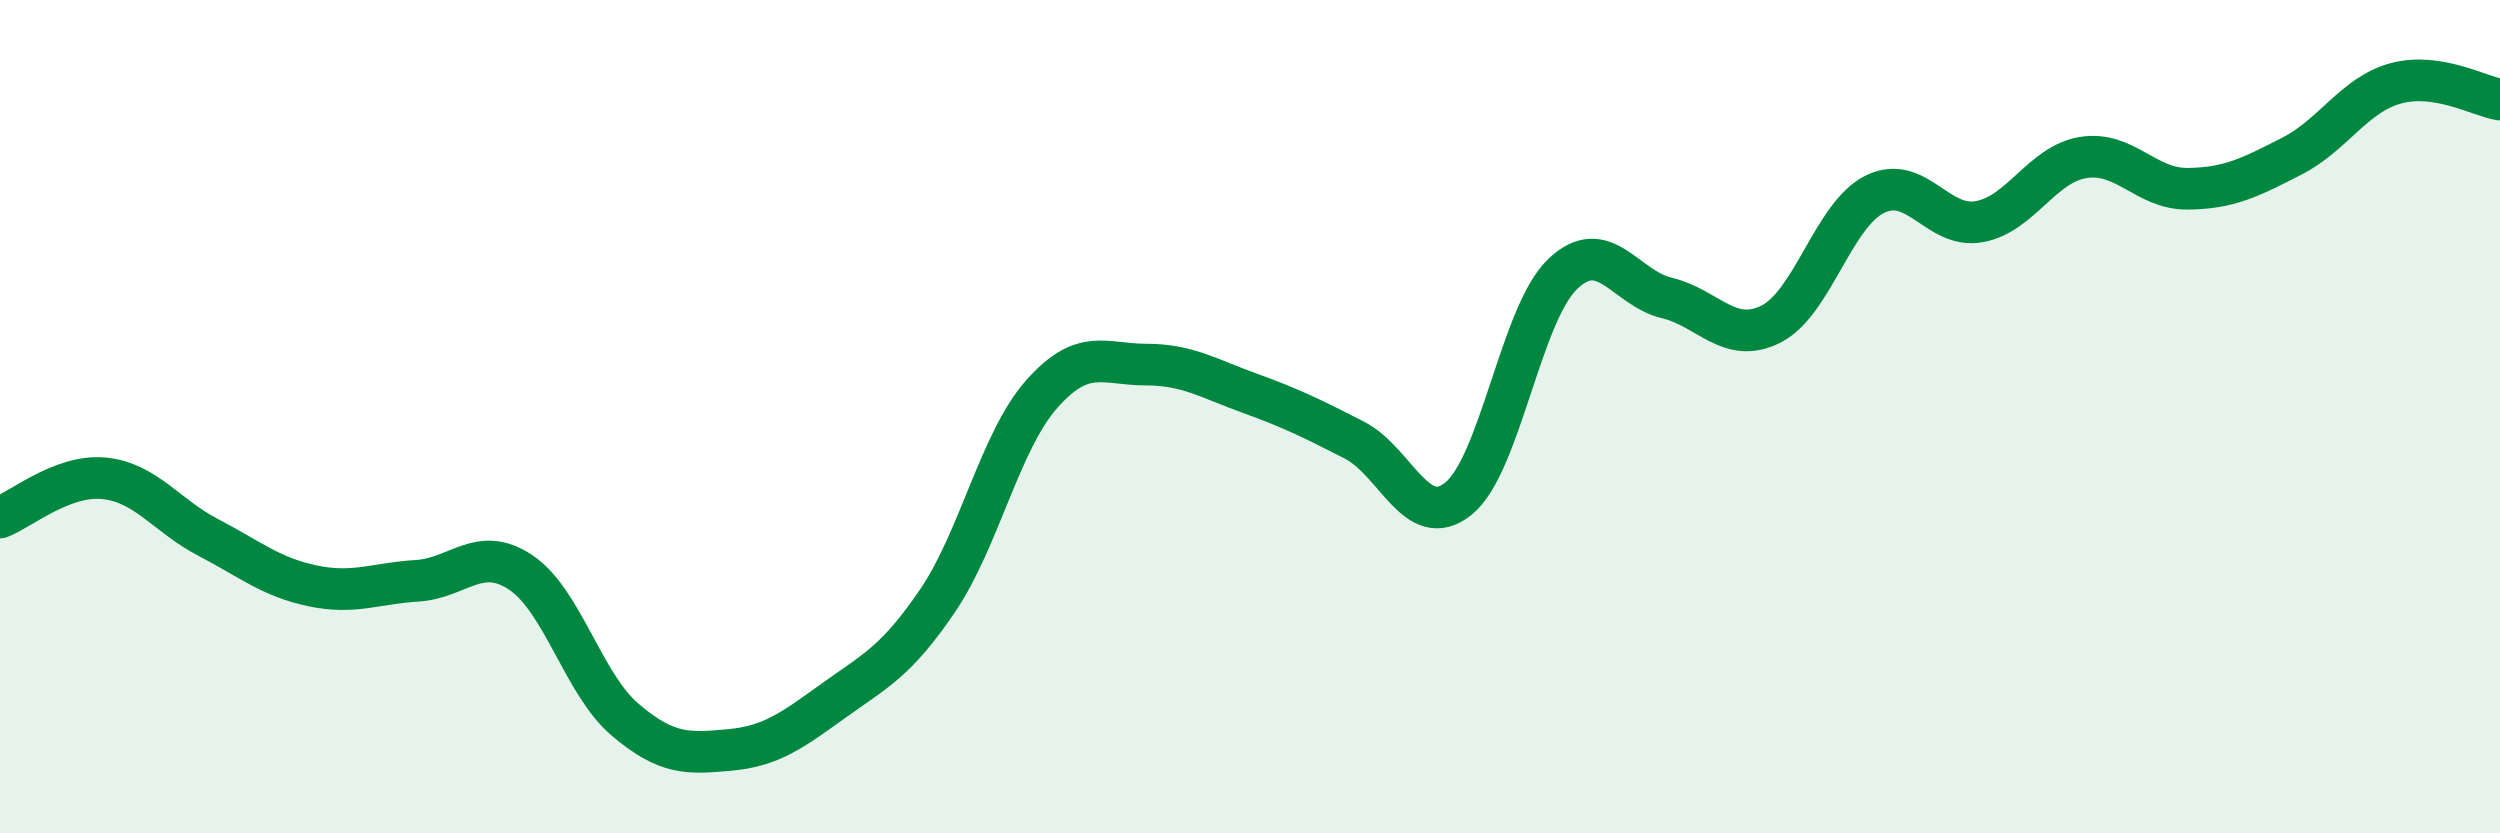 
    <svg width="60" height="20" viewBox="0 0 60 20" xmlns="http://www.w3.org/2000/svg">
      <path
        d="M 0,12.42 C 0.5,12.23 1.5,11.38 2.5,11.48 C 3.5,11.58 4,12.38 5,12.9 C 6,13.42 6.5,13.85 7.5,14.06 C 8.5,14.27 9,14 10,13.94 C 11,13.88 11.5,13.07 12.5,13.74 C 13.5,14.41 14,16.42 15,17.27 C 16,18.12 16.5,18.09 17.5,18 C 18.5,17.91 19,17.54 20,16.82 C 21,16.1 21.5,15.89 22.5,14.42 C 23.5,12.95 24,10.59 25,9.46 C 26,8.33 26.5,8.75 27.5,8.75 C 28.5,8.75 29,9.08 30,9.44 C 31,9.8 31.5,10.05 32.5,10.56 C 33.5,11.07 34,12.77 35,11.97 C 36,11.17 36.5,7.54 37.5,6.58 C 38.5,5.62 39,6.91 40,7.15 C 41,7.39 41.5,8.28 42.5,7.78 C 43.5,7.28 44,5.15 45,4.66 C 46,4.17 46.5,5.5 47.5,5.32 C 48.5,5.14 49,3.94 50,3.78 C 51,3.62 51.5,4.54 52.5,4.53 C 53.5,4.52 54,4.26 55,3.75 C 56,3.24 56.5,2.27 57.5,2 C 58.5,1.73 59.5,2.31 60,2.39L60 20L0 20Z"
        fill="#008740"
        opacity="0.1"
        stroke-linecap="round"
        stroke-linejoin="round"
      />
      <path
        d="M 0,12.42 C 0.5,12.23 1.5,11.38 2.5,11.48 C 3.5,11.58 4,12.38 5,12.9 C 6,13.42 6.5,13.85 7.5,14.06 C 8.5,14.27 9,14 10,13.94 C 11,13.88 11.5,13.07 12.5,13.74 C 13.5,14.41 14,16.42 15,17.27 C 16,18.12 16.5,18.09 17.5,18 C 18.5,17.91 19,17.54 20,16.82 C 21,16.1 21.5,15.89 22.5,14.42 C 23.5,12.95 24,10.59 25,9.46 C 26,8.33 26.5,8.75 27.5,8.75 C 28.5,8.75 29,9.08 30,9.44 C 31,9.8 31.5,10.05 32.5,10.56 C 33.5,11.07 34,12.77 35,11.97 C 36,11.17 36.5,7.54 37.5,6.58 C 38.5,5.62 39,6.91 40,7.15 C 41,7.39 41.5,8.28 42.5,7.78 C 43.5,7.28 44,5.15 45,4.66 C 46,4.17 46.5,5.5 47.5,5.32 C 48.5,5.14 49,3.94 50,3.78 C 51,3.62 51.5,4.54 52.5,4.53 C 53.5,4.52 54,4.26 55,3.75 C 56,3.24 56.5,2.27 57.5,2 C 58.5,1.73 59.5,2.31 60,2.39"
        stroke="#008740"
        stroke-width="1"
        fill="none"
        stroke-linecap="round"
        stroke-linejoin="round"
      />
    </svg>
  